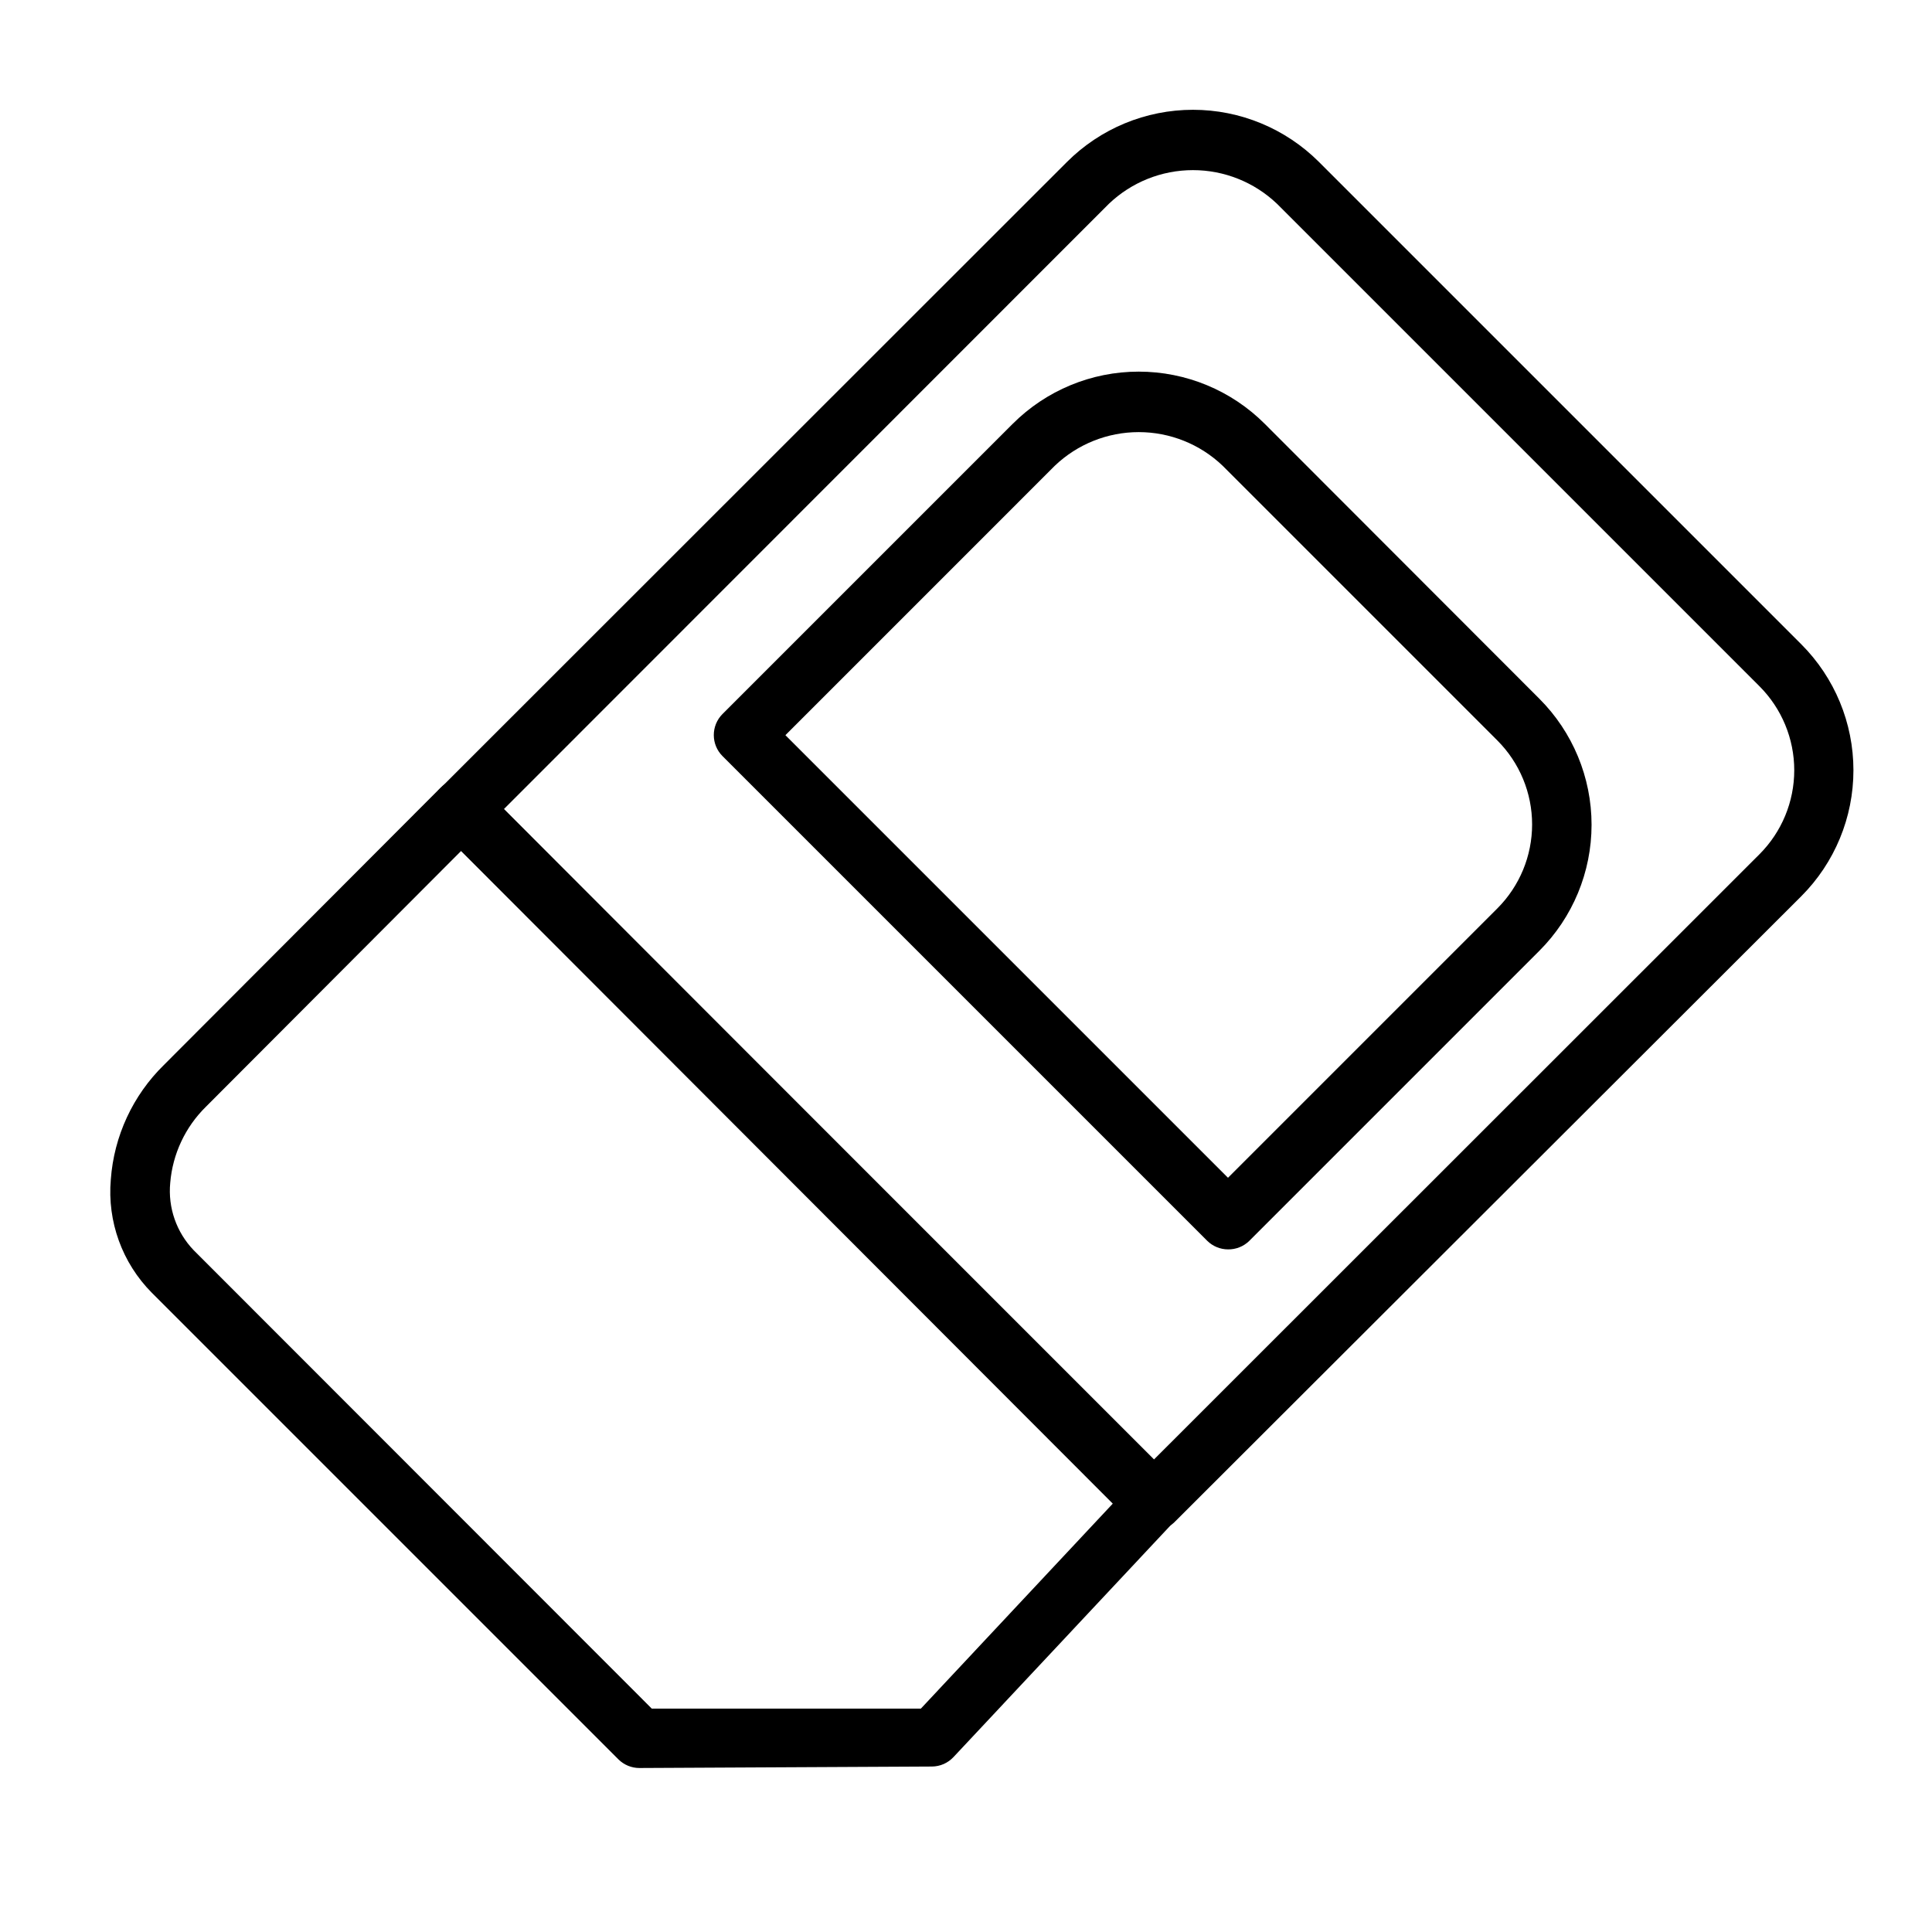 <?xml version="1.0" encoding="UTF-8"?>
<!-- Uploaded to: ICON Repo, www.iconrepo.com, Generator: ICON Repo Mixer Tools -->
<svg fill="#000000" width="800px" height="800px" version="1.1" viewBox="144 144 512 512" xmlns="http://www.w3.org/2000/svg">
 <g>
  <path d="m449.83 549.57c-2.066-0.008-4.043-0.828-5.512-2.281l-183.57-183.34c-1.453-1.469-2.273-3.445-2.281-5.512-0.012-2.09 0.809-4.102 2.281-5.59l166.02-165.94c8.859-8.844 20.863-13.812 33.379-13.812s24.52 4.969 33.379 13.812l127.84 127.84c8.844 8.855 13.812 20.859 13.812 33.375s-4.969 24.523-13.812 33.379l-166.26 166.02c-1.441 1.312-3.32 2.043-5.273 2.047zm-172.32-191.13 172.32 172.32 160.43-160.36c5.91-5.906 9.234-13.918 9.234-22.277 0-8.355-3.324-16.371-9.234-22.277l-127.84-127.84c-6.004-5.727-13.98-8.922-22.277-8.922s-16.273 3.195-22.277 8.922z"/>
  <path d="m469.43 475.1c-2.066-0.008-4.043-0.828-5.512-2.281l-128.47-128.47c-1.457-1.465-2.277-3.445-2.285-5.512-0.012-2.09 0.809-4.102 2.285-5.59l76.91-76.91v0.004c8.859-8.871 20.879-13.855 33.414-13.855 12.535 0 24.559 4.984 33.418 13.855l72.738 72.812c8.867 8.859 13.852 20.883 13.852 33.418s-4.984 24.559-13.852 33.418l-76.91 76.91c-1.5 1.445-3.508 2.234-5.59 2.203zm-117.29-136.27 117.29 117.29 71.398-71.398c5.891-5.902 9.195-13.898 9.195-22.238 0-8.34-3.305-16.336-9.195-22.238l-72.816-72.816c-5.988-5.723-13.953-8.914-22.238-8.914-8.281 0-16.246 3.191-22.238 8.914z"/>
  <path d="m313.41 612.54c-2.066-0.008-4.043-0.828-5.512-2.281l-123.67-123.67c-7.852-7.914-11.824-18.883-10.863-29.992 0.828-11.508 5.84-22.316 14.09-30.387l73.289-73.445c1.477-1.488 3.492-2.328 5.59-2.328 2.098 0 4.109 0.84 5.59 2.328l183.18 183.58c2.949 3.051 2.949 7.891 0 10.941l-58.41 62.348v-0.004c-1.484 1.602-3.562 2.512-5.746 2.519zm78.012-7.871m-125.24-235.14-67.621 67.777c-5.461 5.367-8.816 12.52-9.449 20.152-0.629 6.578 1.641 13.102 6.219 17.867l121.39 121.47h71.32l50.852-54.316z"/>
 </g>
</svg>